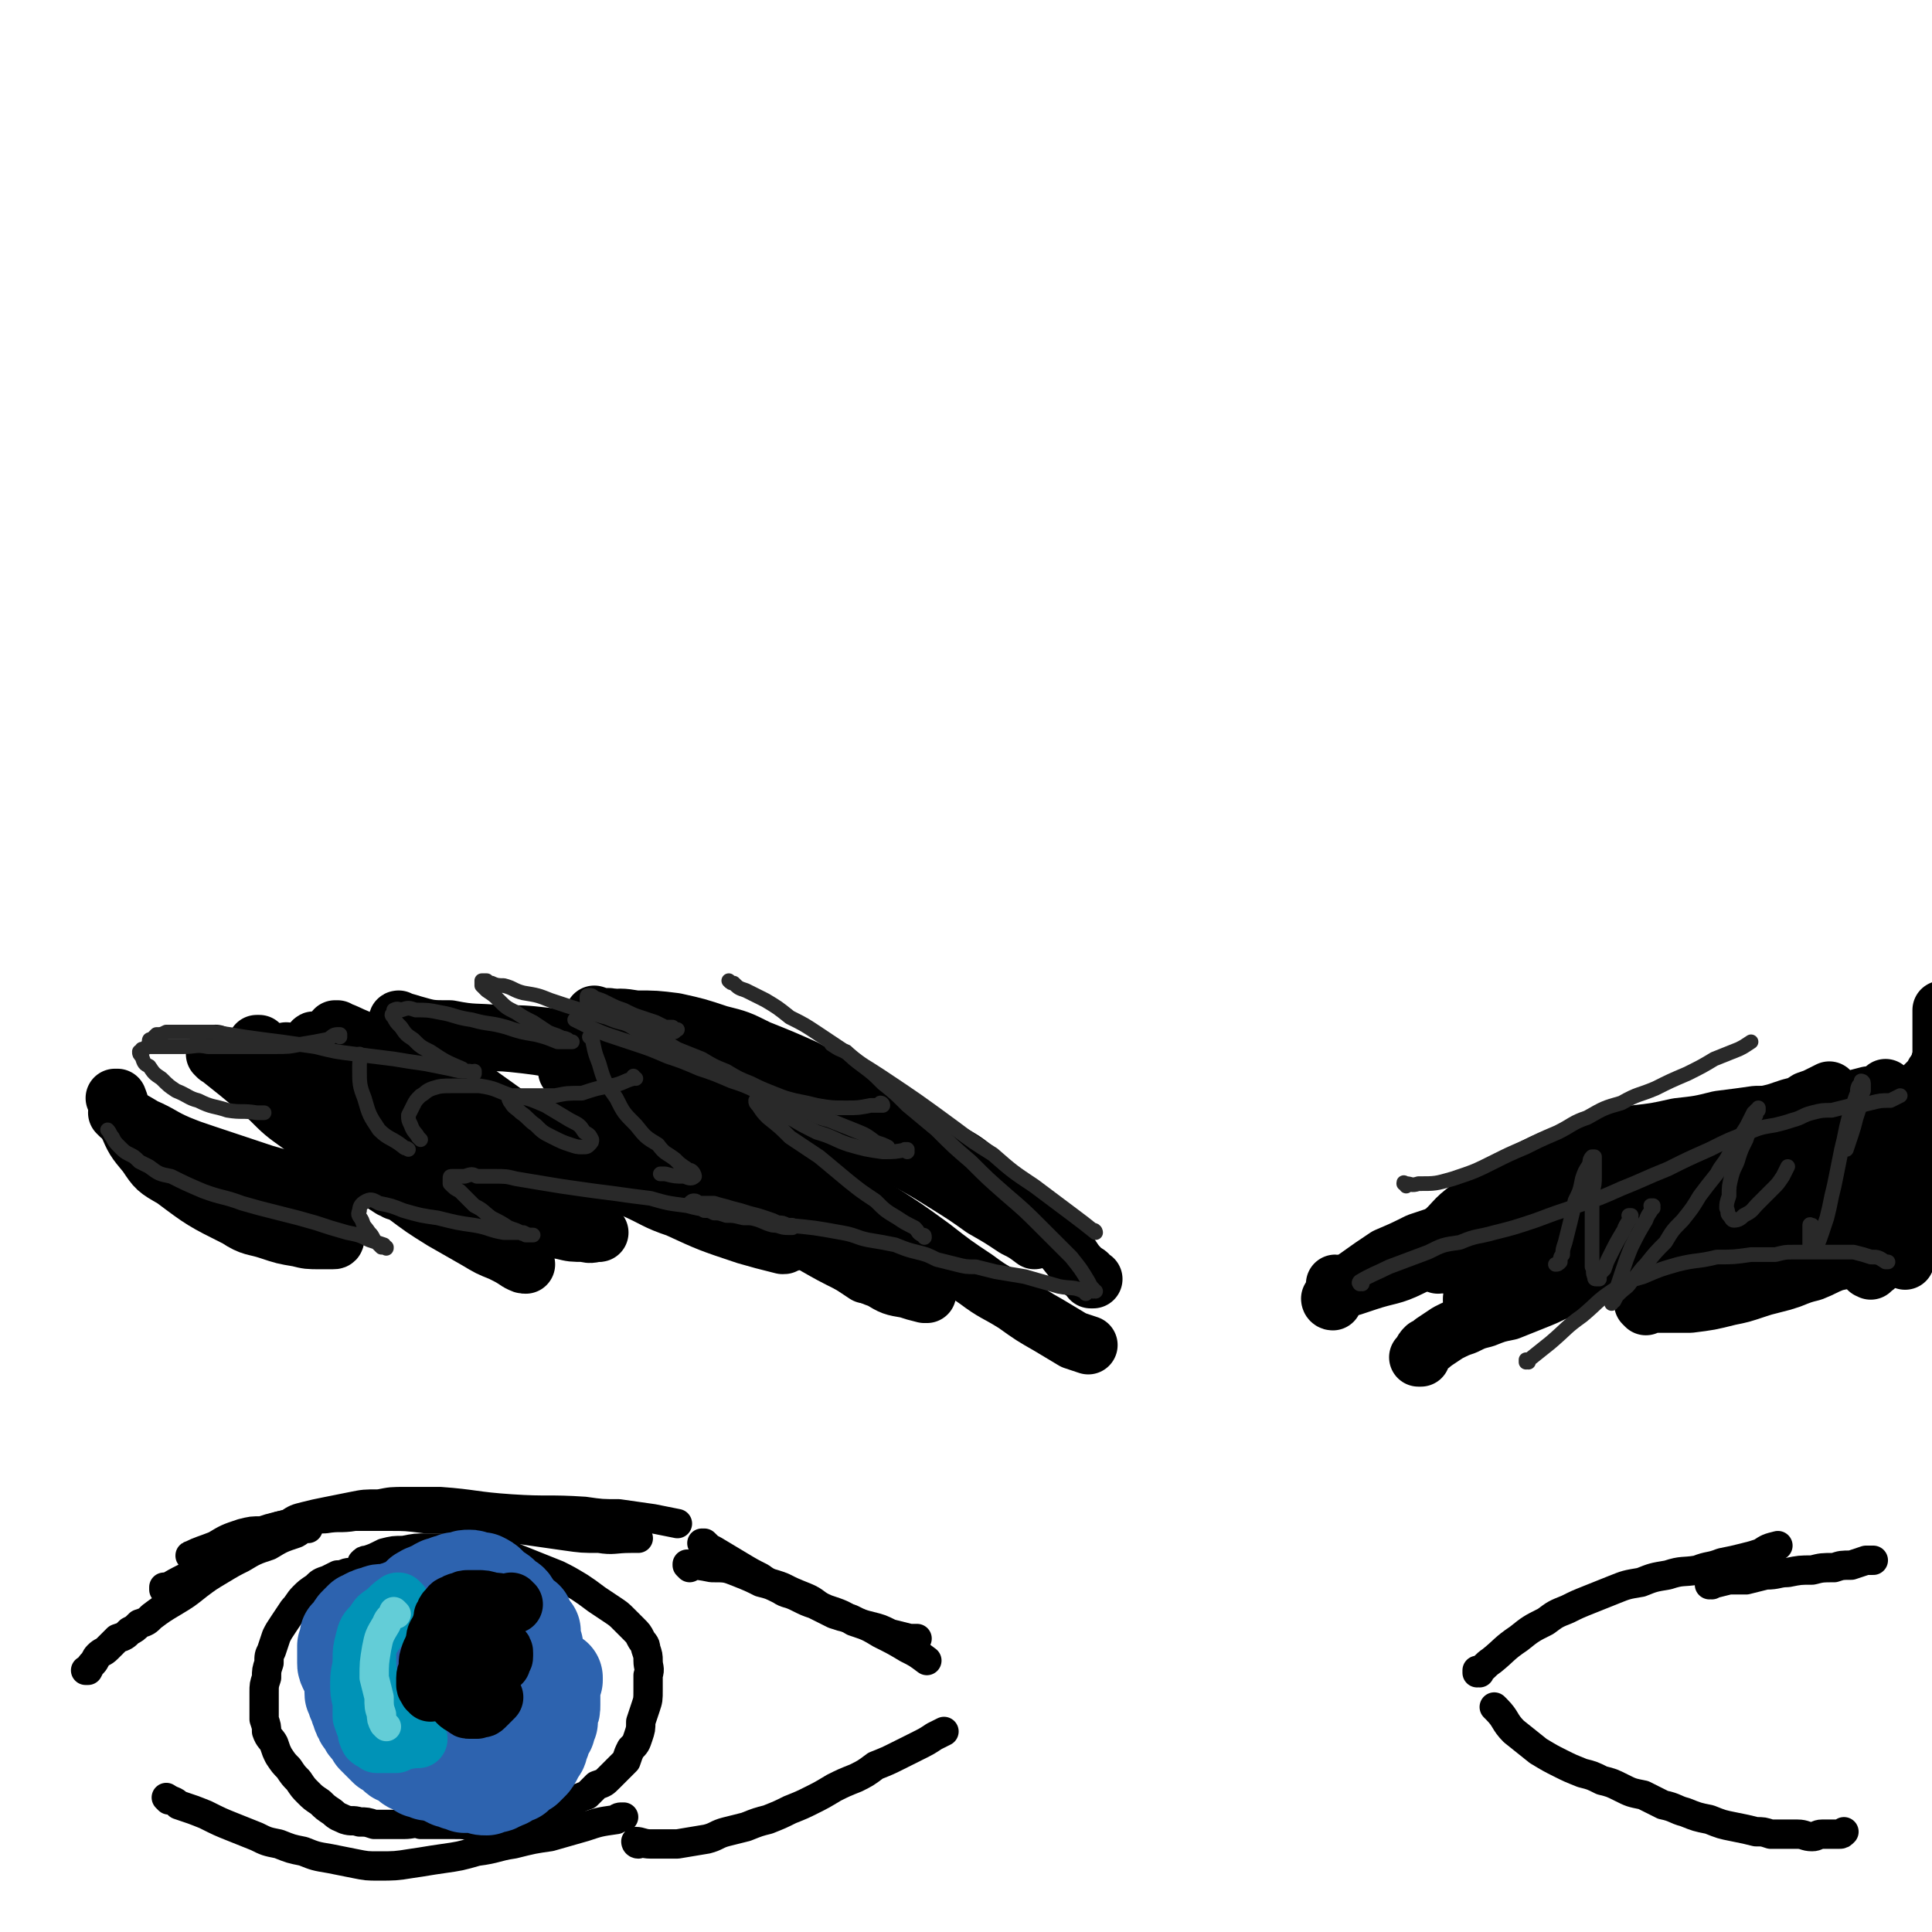 <svg viewBox='0 0 790 790' version='1.1' xmlns='http://www.w3.org/2000/svg' xmlns:xlink='http://www.w3.org/1999/xlink'><g fill='none' stroke='rgb(0,0,0)' stroke-width='24' stroke-linecap='round' stroke-linejoin='round'><path d='M89,432c0,0 -1,-1 -1,-1 0,0 0,0 0,0 0,0 0,0 0,0 1,1 0,0 0,0 0,0 0,0 0,0 0,0 0,0 0,0 5,4 5,4 10,8 6,5 6,5 12,10 6,6 6,6 13,11 6,5 6,4 12,9 6,5 6,5 12,9 6,4 7,4 13,8 1,0 1,0 2,1 '/><path d='M118,431c0,0 -1,0 -1,-1 0,0 0,1 1,1 0,0 0,0 0,0 0,0 -1,0 -1,-1 0,0 0,1 1,1 5,4 5,4 10,8 7,5 7,5 13,10 5,3 5,3 11,6 4,3 4,3 9,5 4,3 4,3 9,5 4,2 4,2 7,4 3,2 3,2 6,3 4,1 4,1 8,2 1,1 1,0 2,1 '/><path d='M122,443c0,0 -1,-1 -1,-1 0,0 0,0 0,0 0,0 0,0 0,0 1,1 0,0 0,0 0,0 0,0 0,0 0,0 0,0 0,0 6,0 6,0 12,0 8,0 8,0 17,1 7,1 7,1 15,2 7,1 7,1 14,3 7,1 7,1 14,3 6,2 6,2 12,4 5,2 5,2 10,3 4,2 4,1 7,3 3,0 3,0 5,1 1,0 1,0 1,0 '/><path d='M138,422c0,0 -1,-1 -1,-1 0,0 0,0 1,0 0,0 0,0 0,0 0,1 -1,0 -1,0 4,1 5,2 10,4 5,2 5,2 11,2 6,1 6,1 12,1 6,-1 6,-1 13,-1 8,-1 8,-1 15,-1 8,0 8,0 17,1 8,1 8,1 16,3 8,2 8,2 16,4 9,3 9,3 16,7 8,3 8,3 15,7 5,2 5,2 10,5 4,2 4,2 8,3 1,1 1,1 1,1 '/><path d='M164,418c0,0 -1,-1 -1,-1 0,0 0,0 0,1 0,0 0,0 0,0 1,0 -1,-1 0,-1 2,1 3,1 6,2 7,2 7,2 15,2 10,2 10,1 20,2 10,0 10,0 19,1 10,1 10,1 19,1 10,1 10,0 19,2 9,0 9,1 18,2 8,2 9,2 16,4 7,2 7,2 14,5 6,2 6,2 12,5 5,2 5,2 10,5 5,3 5,3 10,5 3,2 3,2 6,3 '/><path d='M244,416c0,0 -1,-1 -1,-1 0,0 0,0 0,0 0,0 0,0 0,0 3,1 3,1 6,1 8,2 8,2 15,4 9,3 9,3 19,6 8,4 8,4 16,8 9,4 9,4 17,9 9,5 9,5 18,10 9,5 9,5 18,10 9,5 9,5 18,11 9,5 9,5 17,10 8,5 8,5 15,10 7,4 7,4 13,8 4,2 4,2 8,5 '/><path d='M249,418c0,0 -1,-1 -1,-1 0,0 0,0 1,0 0,0 0,0 0,0 0,1 -1,0 -1,0 5,-1 6,-1 12,0 8,0 8,0 16,1 9,2 9,2 18,5 8,2 8,2 16,6 10,4 10,4 19,8 9,5 9,6 19,11 9,5 10,5 19,10 10,6 10,6 19,12 9,5 9,5 17,12 7,5 7,6 15,12 6,5 6,5 11,11 5,4 5,4 9,9 2,3 2,3 5,6 2,1 2,1 3,3 1,0 1,0 1,0 '/><path d='M233,439c0,0 -1,-1 -1,-1 0,0 0,0 1,0 0,0 0,0 0,0 0,1 -1,0 -1,0 5,0 7,1 13,2 11,3 11,3 23,6 11,4 11,3 23,8 11,5 11,5 22,11 12,6 12,6 23,14 12,7 12,8 23,16 11,7 11,7 22,15 9,7 9,7 18,13 8,6 8,5 16,10 7,5 7,5 14,9 5,3 5,3 10,6 3,1 3,1 6,2 '/><path d='M237,430c0,-1 -1,-1 -1,-1 0,0 0,0 1,0 0,0 0,0 0,0 0,0 -1,0 -1,0 0,0 0,0 1,0 0,0 0,0 0,0 0,0 -1,-1 -1,0 7,4 8,5 15,10 13,8 13,8 25,16 13,7 13,7 26,15 10,6 10,6 21,13 8,6 8,6 17,11 6,5 6,5 13,9 4,3 4,3 7,5 '/><path d='M174,430c0,0 0,-1 -1,-1 0,0 1,0 1,1 0,0 0,0 0,0 4,5 3,5 7,11 6,7 6,7 13,13 7,6 8,6 15,11 8,4 8,4 15,7 7,3 7,3 14,6 7,2 7,2 13,3 '/><path d='M129,427c0,-1 -1,-1 -1,-1 0,-1 1,0 1,0 2,3 2,3 4,6 7,8 6,8 13,15 8,9 8,10 17,17 8,7 9,7 18,12 8,5 8,5 17,9 9,5 9,5 17,8 8,4 8,3 15,6 6,2 6,2 12,4 1,0 1,0 2,1 '/><path d='M106,428c0,0 0,-1 -1,-1 0,0 1,0 1,0 1,3 1,3 2,6 4,7 4,7 9,13 7,9 7,8 15,16 8,7 8,7 16,14 8,6 9,6 17,12 8,6 8,6 16,11 7,4 7,4 14,8 5,3 5,3 10,5 4,2 4,2 7,4 2,1 2,1 3,1 '/><path d='M48,450c0,0 -1,-1 -1,-1 0,0 0,0 1,0 0,0 0,0 0,0 2,5 1,5 4,10 3,7 3,7 8,13 4,6 4,6 11,10 12,9 12,9 26,16 6,4 7,3 13,5 6,2 6,2 12,3 4,1 4,1 9,1 2,0 2,0 5,0 1,0 1,0 1,-1 '/><path d='M49,456c0,0 -1,-1 -1,-1 0,0 0,0 0,0 0,0 0,0 0,0 1,1 0,0 0,0 0,0 0,0 0,0 6,3 6,3 11,6 7,3 7,4 14,7 5,2 5,2 11,4 12,4 12,4 24,8 7,2 7,2 14,4 6,2 6,2 13,4 1,0 1,0 3,0 '/><path d='M133,444c0,0 -1,-1 -1,-1 0,0 1,0 1,0 0,0 0,0 0,0 0,1 -1,-1 -1,0 5,4 6,4 12,9 8,6 8,6 17,12 7,6 7,6 14,11 7,5 7,5 14,9 7,4 7,4 14,8 7,4 7,4 14,7 6,2 6,3 13,4 4,1 4,1 9,1 3,1 3,0 6,0 '/><path d='M165,419c0,0 -1,-1 -1,-1 0,0 0,0 0,1 0,0 0,0 0,0 3,2 3,2 5,5 6,5 6,5 13,11 6,6 6,6 13,12 7,5 7,5 14,10 8,6 7,6 15,11 9,5 9,5 17,9 9,5 9,5 18,9 9,4 9,5 18,8 13,6 13,6 28,11 7,2 7,2 15,4 1,0 1,0 2,-1 1,0 1,0 1,0 '/><path d='M239,444c0,0 -1,-1 -1,-1 0,0 0,0 1,1 0,0 0,0 0,0 0,0 -1,-1 -1,-1 4,4 5,6 10,10 9,8 9,8 18,14 9,6 9,6 18,12 9,5 9,5 17,10 8,5 8,5 16,10 8,5 8,5 16,10 7,4 7,4 15,8 6,3 6,4 12,6 5,3 5,3 11,4 3,1 3,1 7,2 1,0 1,0 1,0 '/><path d='M256,450c0,0 -1,-1 -1,-1 0,0 0,0 0,0 0,0 0,0 0,0 1,1 0,-1 0,0 4,4 4,6 10,11 8,8 8,8 17,15 9,7 9,6 19,13 9,6 9,6 18,11 9,6 9,6 17,11 9,5 9,5 18,11 '/><path d='M545,532c0,0 -1,0 -1,-1 0,0 0,1 1,1 0,0 0,0 0,0 0,0 -1,0 -1,-1 4,-4 5,-4 10,-8 7,-5 7,-5 13,-9 7,-3 7,-3 13,-6 6,-2 6,-2 12,-4 6,-3 5,-3 11,-5 6,-1 6,-1 11,-3 7,-2 7,-2 13,-3 '/><path d='M580,516c0,0 -1,-1 -1,-1 0,0 0,0 1,1 0,0 0,0 0,0 0,0 -1,-1 -1,-1 0,0 0,0 1,1 0,0 0,0 0,0 4,-5 4,-6 9,-11 6,-5 5,-6 12,-11 5,-5 5,-5 11,-8 6,-4 6,-4 12,-7 6,-3 6,-3 13,-6 7,-2 7,-3 15,-5 8,-2 8,-2 16,-4 9,-1 9,-1 18,-3 9,-1 9,-1 17,-3 8,-1 8,-1 15,-2 4,0 4,0 8,-1 3,-1 3,-1 6,-2 4,-1 4,-1 7,-3 3,-1 3,-1 5,-2 2,-1 2,-1 4,-2 '/><path d='M615,524c0,-1 0,-1 -1,-1 0,0 1,0 1,0 0,0 0,0 0,0 0,0 -1,0 -1,0 6,-4 7,-3 14,-7 9,-4 9,-4 18,-8 18,-8 18,-8 36,-15 10,-4 10,-4 20,-7 7,-2 7,-2 14,-4 5,-2 5,-1 10,-2 5,-1 5,-2 10,-2 5,-1 5,-1 10,-2 4,-1 4,0 9,-1 3,0 3,0 6,-1 3,0 3,0 6,-1 0,0 0,0 1,0 '/><path d='M619,528c0,-1 -1,-1 -1,-1 0,0 0,0 0,0 0,0 0,0 0,0 1,0 -1,0 0,0 4,-1 6,0 11,-2 8,-2 8,-2 15,-5 8,-3 8,-3 16,-6 9,-3 9,-3 18,-6 10,-3 10,-3 20,-5 8,-2 8,-2 17,-5 5,-1 5,-1 11,-2 4,-1 4,-1 8,-3 5,-1 5,-1 9,-2 5,-2 5,-2 9,-4 4,-1 4,-1 8,-3 4,-1 4,-1 7,-2 1,-1 1,-1 2,-1 '/><path d='M673,534c0,0 -1,-1 -1,-1 0,0 0,0 1,0 2,0 2,0 5,0 7,0 7,0 13,0 8,-1 8,-1 16,-3 5,-1 5,-1 11,-3 3,-1 3,-1 7,-2 4,-1 4,-1 7,-2 5,-2 5,-2 9,-3 5,-2 4,-2 9,-4 5,-1 5,-1 9,-3 2,0 2,0 3,-1 '/><path d='M694,528c0,-1 -1,-1 -1,-1 0,0 1,0 1,0 0,0 0,0 0,0 2,-1 2,-1 5,-2 4,-2 4,-2 8,-4 4,-2 4,-2 8,-4 5,-3 5,-3 11,-6 5,-3 5,-3 11,-6 5,-3 5,-3 10,-6 4,-2 5,-2 9,-5 1,0 1,0 2,-1 '/><path d='M664,488c-1,0 -1,-1 -1,-1 0,0 0,0 0,1 0,0 0,0 0,0 0,0 0,-1 0,-1 0,0 0,0 0,1 0,0 0,0 0,0 0,0 -1,-1 0,-1 3,0 4,1 8,1 11,0 11,0 21,-1 11,-1 11,-1 21,-3 5,0 5,0 11,-1 5,-1 5,-1 11,-3 6,-1 6,-1 12,-3 6,-1 6,-1 12,-3 4,-1 4,-1 9,-2 '/><path d='M614,503c0,0 0,-1 -1,-1 0,0 1,0 1,1 0,0 0,0 0,0 0,0 0,-1 -1,-1 0,0 1,1 1,1 7,-1 7,-1 14,-3 11,-4 10,-4 21,-9 10,-5 10,-5 21,-10 10,-5 10,-5 21,-9 10,-5 10,-4 20,-8 8,-3 8,-3 15,-5 5,-2 5,-1 10,-3 5,-1 5,-1 10,-3 5,-1 5,-1 11,-3 3,-1 3,-1 7,-2 '/><path d='M737,497c-1,0 -1,-1 -1,-1 0,0 0,1 0,1 0,0 0,0 0,0 0,0 -1,-1 0,-1 1,0 2,0 4,0 3,-1 3,-1 5,-2 3,-1 3,-1 6,-2 3,-2 3,-2 7,-3 4,-2 4,-2 8,-3 1,0 1,0 2,0 '/><path d='M753,503c0,0 0,-1 -1,-1 0,0 1,0 1,1 0,0 0,0 0,0 0,0 -1,-1 -1,-1 2,-2 3,-2 6,-3 '/><path d='M740,469c0,0 0,-1 -1,-1 0,0 1,0 1,0 0,0 0,0 0,0 2,0 2,0 4,0 2,0 2,0 5,0 2,-1 3,-1 5,-2 4,-1 3,-1 7,-2 4,-2 4,-2 8,-4 3,-2 3,-2 5,-3 '/><path d='M660,487c-1,0 -1,-1 -1,-1 -1,0 0,0 0,0 0,0 0,0 0,0 6,0 6,0 12,-1 9,-1 9,-1 18,-3 9,-2 9,-2 18,-5 7,-1 7,-1 13,-3 4,-1 4,-1 8,-3 4,-1 4,-1 8,-3 4,-2 4,-2 8,-4 2,-2 3,-1 5,-3 3,-2 3,-2 5,-4 2,-1 2,-1 3,-2 '/><path d='M588,517c-1,-1 -1,-1 -1,-1 -1,0 0,0 0,0 0,0 0,0 0,0 0,0 -1,0 0,0 1,0 2,1 5,1 7,0 7,-1 13,-1 10,-1 10,-2 19,-3 8,-2 8,-2 17,-3 9,-2 9,-2 18,-4 9,-2 9,-2 19,-4 10,-3 10,-3 19,-6 9,-2 9,-2 18,-6 6,-2 6,-2 12,-5 4,-1 4,-1 7,-3 4,-2 4,-2 8,-4 1,0 1,0 2,-1 '/><path d='M752,484c0,0 -1,-1 -1,-1 0,0 0,0 1,1 0,0 0,0 0,0 0,2 0,2 1,3 0,3 0,3 1,5 1,3 1,2 1,5 1,2 1,2 2,4 0,2 0,2 1,4 1,2 1,2 1,4 1,1 1,1 1,3 1,1 1,1 1,2 1,1 1,1 2,3 0,1 0,1 1,2 1,0 1,1 1,0 2,-1 2,-1 2,-3 2,-5 1,-5 2,-10 0,-4 0,-4 0,-7 0,-5 0,-5 1,-9 0,-4 0,-4 0,-9 0,-4 0,-4 0,-9 0,-4 0,-4 0,-9 1,-4 0,-4 1,-8 0,-4 0,-4 0,-9 0,0 0,0 0,-1 '/><path d='M770,501c0,0 -1,0 -1,-1 4,-14 4,-14 8,-28 1,-4 1,-4 2,-8 1,-3 2,-3 3,-7 2,-4 1,-4 3,-7 1,-3 1,-3 2,-6 2,-2 2,-2 4,-4 0,-1 0,-1 0,-1 '/><path d='M774,509c0,0 -1,-1 -1,-1 3,-11 3,-11 7,-22 1,-4 2,-4 3,-7 1,-2 1,-3 2,-5 1,-3 1,-3 2,-5 1,-2 1,-2 2,-4 1,-3 1,-3 2,-5 1,-2 1,-2 1,-4 0,-1 0,-1 -1,-3 0,-1 0,-1 -1,-2 0,-1 0,-1 0,-2 0,0 0,0 0,-1 0,0 0,0 0,0 0,-1 0,-1 1,-1 0,0 0,0 0,0 0,1 0,1 0,1 0,1 -1,1 -1,2 0,2 0,2 0,4 0,3 0,3 0,6 -1,4 -1,4 -2,8 -1,5 -1,5 -3,9 -1,4 -1,4 -1,8 -1,4 -1,4 -2,9 -1,3 -1,3 -1,7 -1,2 -1,2 -1,4 0,2 0,2 0,4 -1,3 -1,3 -1,5 0,1 0,2 0,1 0,0 0,0 0,-1 0,-3 0,-3 0,-5 1,-4 1,-4 2,-7 1,-5 1,-5 3,-10 2,-5 2,-5 4,-10 2,-6 2,-6 4,-11 0,-1 0,-1 0,-2 '/><path d='M776,508c0,0 -1,0 -1,-1 7,-10 9,-10 16,-21 2,-3 2,-3 3,-7 1,-3 0,-3 0,-6 1,-2 0,-2 0,-5 0,-3 0,-3 0,-6 0,-2 0,-2 0,-5 0,-2 0,-2 0,-4 0,-2 0,-2 0,-5 0,-2 0,-2 0,-4 0,-2 0,-2 0,-4 0,-2 0,-2 0,-4 0,-2 0,-2 0,-3 0,-3 0,-3 0,-5 0,-2 0,-2 0,-5 0,-1 0,-1 0,-3 0,-2 0,-2 0,-3 0,-1 0,-1 0,-2 0,-1 0,-1 0,-2 0,0 0,0 0,0 0,0 0,1 0,1 0,1 0,1 0,2 0,2 0,2 0,5 0,4 0,4 0,7 0,5 0,5 0,10 0,6 0,6 0,11 0,6 1,6 0,11 0,6 0,6 0,11 0,4 -1,4 -1,9 -1,4 -1,4 -2,8 -1,3 -1,3 -2,6 -1,3 -1,3 -2,5 0,1 0,1 0,3 0,1 0,1 0,1 0,1 0,1 1,1 0,0 0,0 1,0 0,-1 0,-1 1,-2 0,-1 1,-1 1,-3 1,-2 1,-2 1,-4 1,-3 1,-3 2,-6 1,-4 0,-4 0,-7 1,-4 0,-4 0,-9 0,-4 0,-4 0,-8 0,-5 0,-5 0,-9 0,-5 1,-5 0,-9 0,-4 0,-4 0,-8 -1,-4 -1,-4 0,-7 0,-3 0,-3 0,-5 0,-1 0,-1 0,-1 '/><path d='M757,481c0,-1 0,-1 -1,-1 0,0 1,0 1,0 0,0 0,0 0,0 0,0 0,0 -1,0 -1,0 -1,0 -3,1 -3,0 -3,0 -6,1 -5,1 -5,1 -11,2 -5,1 -5,1 -11,2 -5,1 -5,1 -10,3 -5,2 -5,2 -11,4 -6,2 -6,2 -12,5 -6,2 -6,3 -11,6 -5,2 -5,2 -10,5 -4,3 -4,3 -8,5 -4,2 -4,2 -7,4 -2,1 -2,1 -5,2 -2,1 -2,0 -3,1 -2,1 -2,1 -3,1 0,0 0,0 0,0 '/><path d='M672,503c-1,-1 -1,-1 -1,-1 -1,-1 0,0 0,0 -5,3 -5,3 -11,5 -7,3 -7,3 -14,6 -10,5 -10,5 -21,9 -7,4 -7,4 -15,7 -2,1 -2,2 -3,3 -1,0 -1,0 -2,1 -1,0 -1,0 -2,0 0,0 -1,-1 -1,-1 0,-1 0,-1 0,-1 '/><path d='M634,480c0,0 -1,-1 -1,-1 0,0 1,0 1,0 -2,3 -3,3 -5,5 -7,5 -7,6 -14,11 -7,5 -7,6 -14,11 -12,6 -12,6 -24,12 -8,4 -9,3 -18,6 -3,1 -3,1 -6,2 -2,0 -2,0 -4,0 -1,0 -1,0 -2,0 0,0 0,-1 -1,-1 0,0 0,0 0,0 '/><path d='M674,509c0,0 -1,-1 -1,-1 0,0 0,0 0,1 0,0 0,0 0,0 -2,1 -2,1 -4,3 -6,3 -6,3 -12,7 -6,3 -6,2 -12,5 -4,2 -4,3 -9,4 -4,2 -4,2 -9,4 -5,2 -5,2 -10,4 -5,1 -5,1 -10,3 -4,1 -4,1 -8,3 -3,1 -3,1 -7,3 -3,2 -3,2 -6,4 -1,1 -1,1 -3,2 -1,1 -1,1 -2,3 0,0 0,0 0,1 0,0 0,0 -1,0 0,0 0,0 0,0 '/></g>
<g fill='none' stroke='rgb(41,41,41)' stroke-width='6' stroke-linecap='round' stroke-linejoin='round'><path d='M448,528c0,0 -1,0 -1,-1 0,0 0,1 0,1 0,0 0,0 0,0 1,0 0,0 0,-1 0,0 0,1 0,1 0,0 0,0 0,0 1,0 0,0 0,-1 -1,-1 -1,-1 -2,-3 -3,-5 -3,-5 -7,-10 -6,-6 -6,-6 -12,-12 -7,-7 -7,-7 -14,-13 -8,-7 -8,-7 -15,-14 -7,-6 -7,-6 -14,-13 -6,-5 -6,-5 -12,-10 -5,-5 -5,-5 -10,-9 -4,-4 -4,-4 -8,-7 -4,-3 -4,-3 -7,-6 -3,-1 -3,-1 -6,-3 '/><path d='M448,504c0,0 0,-1 -1,-1 0,0 1,1 1,1 0,0 0,0 0,0 -5,-4 -5,-4 -9,-7 -8,-6 -8,-6 -16,-12 -9,-6 -9,-6 -17,-13 -8,-5 -8,-5 -16,-11 -15,-11 -15,-11 -30,-21 -6,-4 -7,-4 -13,-9 -6,-4 -6,-4 -12,-8 -6,-4 -6,-4 -12,-7 -5,-4 -5,-4 -10,-7 -4,-2 -4,-2 -8,-4 -3,-1 -3,-1 -5,-3 -1,0 -1,0 -2,-1 '/><path d='M361,452c0,0 0,-1 -1,-1 0,0 1,0 1,1 0,0 0,0 0,0 -2,0 -2,0 -5,0 -5,1 -5,1 -10,1 -6,0 -6,0 -12,-1 -4,-1 -4,-1 -9,-2 -4,-1 -4,-1 -9,-3 -5,-2 -5,-2 -9,-4 -5,-2 -5,-2 -10,-5 -5,-2 -5,-2 -10,-5 -5,-2 -5,-2 -10,-4 -5,-3 -5,-3 -10,-5 -4,-2 -4,-2 -7,-3 -3,-2 -3,-2 -6,-3 -3,-1 -3,-2 -5,-3 -3,-1 -3,-1 -5,-2 -1,-1 -1,-1 -2,-2 -1,0 -1,0 -1,-1 0,-1 0,-1 -1,-1 0,-1 0,-1 0,-1 0,-1 0,-1 1,-1 1,0 1,0 2,1 3,1 3,1 5,2 4,2 4,2 7,3 4,2 4,2 7,3 3,1 3,1 6,2 2,1 2,1 4,2 1,0 1,0 3,0 0,1 0,1 1,1 0,0 1,0 1,0 0,0 -1,0 -1,0 0,1 0,1 -1,1 -1,0 -1,0 -3,0 -3,0 -3,0 -6,-1 -4,-1 -4,-1 -7,-2 -6,-1 -6,-1 -11,-3 -11,-3 -11,-3 -23,-7 -5,-2 -5,-2 -11,-3 -4,-1 -4,-2 -8,-3 -2,0 -3,0 -5,-1 -1,0 -1,0 -2,-1 -1,0 -1,0 -2,0 0,1 0,1 0,2 1,1 1,1 2,2 3,2 3,2 5,4 3,3 3,3 7,5 3,2 3,2 7,4 3,2 3,2 6,4 2,1 3,1 5,2 1,1 1,0 3,1 1,1 1,1 2,1 0,0 -1,0 -1,0 -3,0 -3,0 -5,0 -5,-2 -5,-2 -9,-3 -6,-1 -6,-1 -12,-3 -7,-2 -7,-1 -14,-3 -7,-1 -7,-2 -13,-3 -5,-1 -5,-1 -10,-1 -3,-1 -3,-1 -6,0 -1,0 -1,-1 -3,0 0,0 0,1 0,1 -1,1 -1,1 0,2 1,2 1,2 3,4 2,3 2,3 5,5 3,3 3,3 7,5 6,4 6,4 13,7 1,1 1,1 3,1 1,1 1,0 2,0 0,0 0,1 0,1 -1,0 -2,-1 -3,-1 -3,0 -3,0 -7,-1 -5,-1 -5,-1 -10,-2 -7,-1 -7,-1 -13,-2 -8,-1 -8,-1 -16,-2 -8,-1 -8,-1 -16,-3 -7,-1 -7,-1 -14,-2 -8,-1 -8,-1 -15,-2 -6,-1 -6,-1 -13,-2 -6,0 -6,0 -11,0 -4,0 -4,0 -8,0 -2,1 -2,1 -4,1 -1,1 -1,1 -2,2 -1,0 -1,0 -1,1 '/><path d='M444,529c0,0 0,-1 -1,-1 0,0 1,0 1,0 0,0 0,0 0,0 0,1 0,0 -1,0 0,0 1,0 1,0 0,0 0,0 0,0 0,1 0,0 -1,0 -4,-2 -5,-1 -10,-2 -7,-2 -7,-2 -14,-4 -6,-1 -6,-1 -12,-2 -4,-1 -4,-1 -8,-2 -4,0 -4,0 -8,-1 -4,-1 -4,-1 -8,-2 -4,-2 -4,-2 -8,-3 -4,-1 -4,-1 -9,-3 -5,-1 -5,-1 -11,-2 -5,-1 -5,-2 -11,-3 -11,-2 -11,-2 -22,-3 -5,-1 -5,-1 -10,-2 -4,-1 -4,-1 -8,-1 -4,-1 -4,-1 -7,-1 -3,-1 -3,-1 -5,-1 -2,-1 -2,-1 -4,-1 -2,-1 -1,-1 -3,-2 -1,0 -1,0 -1,0 -1,0 -1,0 -1,-1 -1,0 -1,0 -1,0 0,0 0,0 0,0 1,-1 1,-1 2,-1 1,0 1,1 3,1 2,0 2,0 5,0 3,1 4,1 7,2 4,1 4,1 7,2 4,1 4,1 7,2 3,1 3,1 5,2 2,0 2,0 4,1 1,0 1,0 1,0 0,0 1,0 1,0 0,1 0,1 0,1 -1,0 -1,0 -2,0 -3,0 -3,-1 -6,-1 -4,-1 -4,-2 -9,-3 -6,-1 -6,-1 -12,-2 -7,-2 -7,-1 -14,-3 -8,-1 -8,-1 -15,-3 -8,-1 -8,-1 -15,-2 -8,-1 -8,-1 -15,-2 -7,-1 -7,-1 -13,-2 -6,-1 -6,-1 -12,-2 -4,-1 -4,-1 -9,-1 -3,0 -3,0 -7,0 -2,-1 -2,-1 -5,0 -2,0 -2,0 -4,0 0,0 0,0 -1,0 -1,0 -1,0 -1,1 0,1 0,1 0,2 2,2 2,2 4,3 3,3 3,3 6,6 4,2 3,2 7,5 4,2 4,2 7,4 3,1 3,1 5,2 1,1 1,0 2,1 1,0 1,0 1,0 1,0 1,0 1,0 0,0 1,0 1,0 0,0 -1,0 -1,0 -1,0 -1,0 -3,-1 -4,0 -4,0 -8,0 -6,-1 -6,-2 -12,-3 -7,-1 -7,-1 -15,-3 -7,-1 -7,-1 -14,-3 -5,-2 -5,-2 -10,-3 -2,-1 -3,-2 -5,-1 -2,1 -3,2 -3,4 -1,2 0,2 1,4 1,3 1,2 3,5 1,1 1,1 2,3 1,1 1,1 2,2 1,1 1,1 1,1 1,0 1,0 1,0 1,0 1,1 1,0 0,0 -1,0 -1,-1 -3,-1 -3,-1 -6,-2 -4,-2 -4,-2 -9,-3 -7,-2 -7,-2 -13,-4 -7,-2 -7,-2 -15,-4 -8,-2 -8,-2 -15,-4 -8,-3 -8,-2 -16,-5 -7,-3 -7,-3 -13,-6 -5,-1 -5,-1 -9,-4 -2,-1 -2,-1 -4,-2 -2,-2 -2,-2 -4,-3 -2,-1 -2,-1 -4,-3 -2,-2 -2,-2 -3,-4 -1,-1 -1,-2 -2,-3 '/><path d='M139,424c0,0 -1,-1 -1,-1 0,0 0,0 1,0 0,0 0,0 0,0 0,1 0,0 -1,0 -2,0 -2,1 -4,2 -5,1 -5,1 -11,2 -5,1 -5,1 -11,1 -4,0 -4,0 -8,0 -5,0 -5,0 -9,0 -5,0 -5,0 -10,0 -5,-1 -5,0 -10,0 -3,0 -3,0 -7,0 -2,0 -2,0 -5,0 -1,0 -1,0 -3,0 0,0 0,0 -1,1 -1,0 -1,0 -1,0 0,1 -1,1 -1,1 0,1 0,1 1,2 1,3 1,3 3,4 2,3 2,3 5,5 3,3 3,3 6,5 5,2 5,3 9,4 6,3 6,2 12,4 6,1 6,0 12,1 2,0 2,0 3,0 '/><path d='M371,471c0,0 0,-1 -1,-1 0,0 1,0 1,0 0,0 0,0 0,0 0,1 0,0 -1,0 0,0 1,0 1,0 -5,1 -5,1 -10,1 -7,-1 -7,-1 -14,-3 -6,-2 -6,-3 -13,-5 -6,-3 -6,-3 -11,-6 -4,-2 -4,-2 -8,-4 -2,-1 -2,-1 -4,-2 -1,0 -1,0 -1,-1 -1,0 -1,0 -1,0 0,1 0,1 1,2 2,3 2,3 4,5 5,4 5,4 9,8 6,4 6,4 12,8 6,5 6,5 12,10 5,4 5,4 11,8 4,4 4,4 9,7 3,2 3,2 7,4 2,2 1,2 3,3 1,0 1,0 1,1 0,0 0,0 0,0 '/><path d='M242,425c0,0 0,-1 -1,-1 0,0 1,0 1,0 0,0 0,0 0,0 1,5 1,6 3,11 2,7 2,7 7,14 3,6 3,6 8,11 4,5 4,5 9,8 3,4 3,3 7,6 2,2 2,2 5,4 1,1 1,0 2,1 1,1 1,2 1,2 -1,1 -2,1 -4,0 -4,0 -4,0 -8,-1 -1,0 -1,0 -2,0 '/><path d='M148,432c0,0 -1,-1 -1,-1 0,0 0,0 1,1 0,0 0,0 0,0 -1,2 -1,2 -1,5 0,6 0,7 2,12 2,7 2,7 6,13 4,4 5,3 10,7 1,1 1,0 2,1 '/><path d='M557,525c0,0 -1,0 -1,-1 0,0 0,1 0,1 0,0 0,0 0,0 1,0 0,0 0,-1 0,0 0,1 0,1 0,0 0,0 0,0 1,0 0,0 0,-1 0,0 0,1 0,1 0,0 0,0 0,0 1,0 -1,0 0,-1 5,-3 6,-3 12,-6 8,-3 8,-3 16,-6 6,-3 6,-3 13,-4 7,-3 7,-2 14,-4 8,-2 8,-2 17,-5 8,-3 8,-3 17,-6 9,-3 9,-3 18,-7 10,-4 9,-4 19,-8 8,-4 8,-4 17,-8 8,-4 8,-4 16,-7 5,-2 5,-2 11,-3 4,-1 4,-1 7,-2 4,-1 4,-2 8,-3 4,-1 4,-1 8,-1 4,-1 4,-1 8,-2 4,0 4,0 8,-1 4,-1 4,-1 8,-1 2,-1 2,-1 4,-2 '/><path d='M625,557c0,0 -1,-1 -1,-1 0,0 0,0 0,1 0,0 0,0 0,0 1,0 0,-1 0,-1 0,0 0,0 0,1 0,0 0,0 0,0 5,-4 5,-4 10,-8 7,-6 6,-6 13,-11 6,-5 6,-6 12,-10 6,-4 6,-4 13,-6 7,-3 7,-3 14,-5 8,-2 8,-1 16,-3 7,0 7,0 14,-1 5,0 5,0 10,0 4,-1 4,-1 7,-1 5,0 5,0 9,0 4,0 4,0 8,0 4,0 4,0 8,0 4,1 4,1 7,2 3,0 3,0 6,2 0,0 0,0 1,0 '/><path d='M575,485c0,-1 -1,-1 -1,-1 0,-1 0,0 1,0 0,0 0,0 0,0 0,0 -1,0 -1,0 0,-1 0,0 1,0 0,0 0,0 0,0 0,0 -1,0 -1,0 0,-1 0,0 1,0 2,0 2,1 5,0 7,0 7,0 14,-2 9,-3 9,-3 17,-7 6,-3 6,-3 13,-6 6,-3 6,-3 13,-6 6,-3 6,-4 12,-6 7,-4 7,-4 14,-6 7,-4 7,-3 14,-6 6,-3 6,-3 13,-6 6,-3 6,-3 11,-6 5,-2 5,-2 10,-4 2,-1 2,-1 5,-3 '/><path d='M676,494c0,0 -1,-1 -1,-1 0,0 1,0 1,0 -1,3 -2,3 -3,6 -3,5 -3,5 -6,11 -2,5 -2,5 -4,11 -1,3 -1,3 -2,6 -1,2 -1,2 -2,3 0,1 0,1 0,2 0,0 0,1 0,1 0,0 0,-1 1,-1 1,-2 1,-2 2,-3 3,-3 3,-2 5,-5 3,-3 3,-4 6,-7 4,-5 4,-5 8,-9 3,-5 3,-5 7,-9 4,-5 4,-5 7,-10 3,-4 3,-4 7,-9 2,-4 3,-4 5,-8 3,-4 3,-4 5,-8 2,-3 2,-3 3,-5 1,-2 1,-2 2,-4 1,0 1,0 1,-1 1,0 1,-1 1,-1 0,0 0,1 0,1 -1,1 -1,1 -1,2 -1,2 -1,2 -2,4 -1,3 -1,3 -2,6 -2,4 -2,4 -3,7 -1,4 -2,4 -3,8 -1,4 -1,4 -1,8 -1,3 -1,3 -1,5 1,2 0,2 1,3 1,1 1,2 2,2 2,0 3,-1 4,-2 4,-2 3,-2 6,-5 3,-3 3,-3 6,-6 2,-2 2,-2 4,-5 1,-2 1,-2 2,-4 '/><path d='M741,502c0,0 0,-1 -1,-1 0,0 1,0 1,0 0,0 0,0 0,0 0,1 -1,-1 -1,0 0,1 0,2 0,4 0,2 0,2 0,4 0,1 0,1 0,2 1,0 1,0 1,0 1,-1 1,-1 2,-2 1,-2 1,-2 2,-5 1,-3 1,-3 2,-6 1,-4 1,-4 2,-9 1,-4 1,-4 2,-9 1,-5 1,-5 2,-10 1,-4 1,-4 2,-9 1,-4 1,-4 2,-8 1,-2 1,-2 2,-5 1,-2 0,-2 1,-4 1,-1 1,-2 1,-2 0,0 1,0 1,1 0,1 0,1 0,3 -1,2 -1,2 -1,5 -1,3 -1,3 -2,6 -1,4 -1,4 -2,7 -1,3 -1,3 -2,6 '/><path d='M667,498c0,0 -1,-1 -1,-1 0,0 1,0 1,0 -1,3 -2,3 -3,6 -3,5 -3,5 -6,11 -1,2 -1,2 -2,5 -1,1 -1,1 -2,2 0,1 0,1 0,2 -1,0 -1,0 -1,0 -1,0 -1,0 -1,-1 -1,-2 0,-2 -1,-4 0,-3 0,-3 0,-6 0,-3 0,-3 0,-7 0,-4 0,-4 0,-8 0,-5 0,-5 0,-9 1,-4 1,-4 1,-7 0,-2 0,-2 0,-5 0,-1 0,-1 0,-1 0,-1 0,-1 0,-2 0,0 -1,0 -1,0 -1,1 -1,2 -1,3 -2,3 -2,3 -3,6 -1,5 -1,5 -3,9 -1,5 -1,5 -2,9 -1,4 -1,4 -2,8 -1,3 -1,3 -1,5 -1,1 -1,1 -1,3 -1,1 -1,1 -2,1 '/><path d='M363,470c0,-1 -1,-1 -1,-1 0,0 1,0 1,0 -2,-1 -2,-1 -5,-2 -4,-3 -4,-3 -9,-5 -5,-2 -5,-2 -10,-4 -4,-1 -4,-1 -8,-3 -5,-2 -5,-2 -9,-4 -6,-2 -6,-2 -11,-4 -6,-3 -6,-3 -12,-5 -7,-3 -7,-3 -13,-5 -7,-3 -7,-3 -13,-5 -7,-3 -7,-3 -13,-5 -6,-2 -6,-2 -12,-4 -5,-2 -5,-2 -9,-4 -2,-1 -2,-1 -4,-2 '/><path d='M260,441c0,0 -1,0 -1,-1 0,0 0,1 0,1 0,0 0,0 0,0 -4,1 -4,2 -9,3 -6,1 -6,1 -12,3 -6,0 -6,0 -11,1 -4,0 -4,0 -8,0 -3,0 -3,0 -6,0 -1,0 -1,0 -3,0 -1,0 -1,0 -2,1 0,0 0,1 1,2 1,2 2,2 4,4 3,2 3,3 6,5 3,3 3,3 7,5 4,2 4,2 7,3 3,1 3,1 5,1 2,0 2,0 3,-1 1,-1 1,-1 1,-2 -1,-2 -1,-2 -3,-3 -2,-3 -2,-3 -6,-5 -5,-3 -5,-3 -10,-6 -7,-3 -7,-3 -14,-4 -6,-2 -6,-3 -13,-4 -6,0 -6,0 -11,0 -4,0 -5,0 -8,1 -3,1 -3,2 -5,3 -2,2 -2,2 -3,4 -1,2 -1,2 -2,4 0,2 0,2 1,4 1,3 2,3 3,5 1,1 1,1 1,1 '/></g>
<g fill='none' stroke='rgb(0,0,0)' stroke-width='12' stroke-linecap='round' stroke-linejoin='round'><path d='M68,650c0,0 -1,-1 -1,-1 0,0 0,0 0,1 0,0 0,0 0,0 1,0 0,-1 0,-1 0,0 0,0 0,1 0,0 0,0 0,0 5,-3 5,-3 9,-5 4,-3 4,-3 8,-5 3,-2 3,-2 6,-3 3,-2 3,-2 5,-3 2,-1 2,-2 5,-3 2,-1 2,-1 5,-3 3,-1 3,-1 6,-3 3,-1 3,-1 7,-2 3,-2 3,-2 7,-3 4,-1 4,-1 9,-2 5,-1 5,-1 10,-2 5,-1 5,-1 11,-1 5,-1 5,-1 11,-1 7,0 7,0 14,0 14,1 14,2 29,3 15,1 15,0 30,1 7,1 7,1 14,1 7,1 7,1 14,2 5,1 5,1 10,2 '/><path d='M282,641c-1,-1 -1,-1 -1,-1 0,-1 0,0 0,0 0,0 0,0 0,0 5,0 5,0 10,1 6,0 6,0 11,2 5,2 5,2 9,4 4,1 4,1 8,3 3,2 3,1 7,3 4,2 4,2 7,3 4,2 4,2 8,4 3,1 3,1 7,2 4,2 4,2 8,3 4,1 4,1 8,3 4,1 4,1 8,2 1,0 1,0 3,0 '/><path d='M69,736c0,0 -1,-1 -1,-1 0,0 0,0 0,0 0,0 0,0 0,0 1,1 0,0 0,0 0,0 0,0 0,0 3,2 3,1 5,3 6,2 6,2 11,4 6,3 6,3 11,5 5,2 5,2 10,4 4,2 4,2 9,3 5,2 5,2 10,3 5,2 5,2 11,3 5,1 5,1 10,2 5,1 5,1 10,1 6,0 7,0 13,-1 7,-1 6,-1 13,-2 7,-1 7,-1 14,-3 8,-1 8,-2 15,-3 8,-2 8,-2 15,-3 7,-2 7,-2 14,-4 6,-2 6,-2 13,-3 1,-1 1,-1 3,-1 '/><path d='M261,754c0,0 -1,0 -1,-1 0,0 0,1 1,1 0,0 0,0 0,0 0,0 -1,-1 -1,-1 2,0 3,1 6,1 5,0 6,0 11,0 6,-1 6,-1 12,-2 4,-1 4,-2 8,-3 4,-1 4,-1 8,-2 5,-2 5,-2 9,-3 5,-2 5,-2 9,-4 5,-2 5,-2 9,-4 4,-2 4,-2 9,-5 4,-2 4,-2 9,-4 4,-2 4,-2 8,-5 5,-2 5,-2 9,-4 4,-2 4,-2 8,-4 4,-2 4,-2 7,-4 2,-1 2,-1 4,-2 '/><path d='M126,625c0,0 0,-1 -1,-1 -2,1 -2,2 -4,3 -6,2 -6,2 -11,5 -6,2 -6,2 -11,5 -4,2 -4,2 -9,5 -5,3 -5,3 -9,6 -5,4 -5,4 -10,7 -5,3 -5,3 -9,6 -2,2 -2,2 -5,3 -2,2 -2,2 -4,3 -2,2 -2,2 -5,3 -2,2 -2,2 -4,4 -2,2 -2,1 -4,3 -1,1 -1,2 -2,3 -1,1 -1,1 -2,3 -1,0 -1,0 -1,0 '/><path d='M79,637c0,0 -2,-1 -1,-1 4,-2 5,-2 10,-4 5,-3 5,-3 11,-5 4,-1 4,-1 8,-1 3,-1 3,-1 7,-2 5,-1 5,-1 9,-2 5,0 5,-1 10,-1 6,-1 6,0 12,-1 7,0 7,0 14,0 7,0 7,0 15,1 7,0 7,0 15,1 7,0 7,1 14,2 14,2 14,2 28,4 7,1 7,1 14,1 6,1 6,0 13,0 1,0 1,0 3,0 '/><path d='M288,632c0,0 -1,-1 -1,-1 0,0 0,0 1,0 0,0 0,0 0,0 2,2 2,2 4,3 5,3 5,3 10,6 5,3 5,3 9,5 4,3 4,2 9,4 4,2 4,2 9,4 5,2 4,3 9,5 6,2 6,2 11,5 6,2 6,2 11,5 6,3 6,3 11,6 4,2 4,2 8,5 '/><path d='M605,684c0,0 -1,0 -1,-1 0,0 0,1 0,1 0,0 0,0 0,0 1,0 0,0 0,-1 0,0 0,1 0,1 0,0 0,0 0,0 3,-2 3,-3 6,-5 5,-4 5,-5 11,-9 5,-4 5,-4 11,-7 4,-3 4,-3 9,-5 4,-2 4,-2 9,-4 5,-2 5,-2 10,-4 5,-2 5,-2 11,-3 5,-2 5,-2 11,-3 6,-2 6,-1 12,-2 5,-2 5,-1 10,-3 5,-1 5,-1 9,-2 4,-1 4,-1 7,-2 3,-2 3,-2 7,-3 '/><path d='M612,699c0,0 0,0 -1,-1 0,0 1,1 1,1 0,0 0,0 0,0 0,0 0,0 -1,-1 0,0 1,1 1,1 4,4 3,5 7,9 5,4 5,4 10,8 5,3 5,3 9,5 4,2 4,2 9,4 4,1 4,1 8,3 4,1 4,1 8,3 4,2 4,2 9,3 4,2 4,2 8,4 5,1 5,2 9,3 5,2 5,2 10,3 5,2 5,2 10,3 5,1 5,1 9,2 3,0 3,0 6,1 3,0 3,0 5,0 3,0 3,0 6,0 3,0 3,1 6,1 2,0 2,-1 4,-1 2,0 2,0 4,0 1,0 1,0 3,0 1,0 1,0 2,-1 '/><path d='M700,648c-1,0 -1,0 -1,-1 0,0 0,1 0,1 0,0 0,0 0,0 0,0 0,0 0,-1 0,0 0,1 0,1 0,0 0,0 0,0 4,-1 4,-1 8,-2 4,0 4,0 7,0 4,-1 4,-1 8,-2 5,0 5,-1 9,-1 5,-1 5,-1 10,-1 4,-1 4,-1 9,-1 3,-1 3,-1 7,-1 3,-1 3,-1 6,-2 1,0 1,0 3,0 '/><path d='M175,641c0,0 0,0 -1,-1 0,0 1,1 1,1 0,0 0,0 0,0 -2,0 -2,0 -5,0 -4,1 -4,1 -8,1 -3,0 -3,0 -7,0 -2,1 -2,1 -4,1 -1,0 -1,0 -3,0 -3,0 -3,0 -5,0 -2,0 -2,1 -5,1 -2,1 -2,1 -4,2 -3,1 -3,1 -5,3 -3,2 -3,2 -5,4 -2,2 -2,3 -4,5 -2,3 -2,3 -4,6 -2,3 -2,3 -3,5 -1,3 -1,3 -2,6 -1,2 -1,2 -1,5 -1,3 -1,3 -1,6 -1,3 -1,3 -1,6 0,3 0,3 0,6 0,2 0,2 0,5 1,3 1,3 1,5 1,3 2,3 3,5 1,3 1,3 2,5 2,3 2,3 4,5 2,3 2,3 4,5 2,3 2,3 4,5 2,2 2,2 5,4 2,2 2,2 5,4 2,2 3,2 5,3 3,1 3,0 6,1 3,0 3,0 6,1 3,0 3,0 6,0 3,0 3,0 6,0 4,0 4,-1 7,0 4,0 4,0 7,0 4,0 4,0 7,0 4,0 4,0 7,1 4,0 4,0 7,0 3,0 3,0 6,-1 3,0 3,0 6,0 3,-1 3,-1 5,-2 3,-1 3,-1 6,-2 3,-1 3,-1 5,-2 3,-2 3,-2 6,-3 3,-2 3,-2 6,-3 2,-2 2,-2 4,-4 3,-1 3,-1 5,-3 2,-2 2,-2 4,-4 1,-1 1,-1 3,-3 1,-3 1,-3 2,-5 2,-2 2,-2 3,-5 1,-3 1,-3 1,-6 1,-3 1,-3 2,-6 1,-3 1,-3 1,-7 0,-3 0,-3 0,-6 1,-3 0,-3 0,-6 0,-2 0,-2 -1,-5 0,-2 -1,-2 -2,-4 -1,-2 -1,-2 -3,-4 -2,-2 -2,-2 -4,-4 -2,-2 -2,-2 -5,-4 -3,-2 -3,-2 -6,-4 -4,-3 -4,-3 -7,-5 -5,-3 -5,-3 -9,-5 -5,-2 -5,-2 -10,-4 -5,-2 -5,-2 -10,-4 -6,-2 -6,-2 -12,-2 -5,-1 -5,-1 -11,-1 -5,0 -5,0 -10,0 -5,0 -5,0 -10,1 -4,0 -4,0 -8,1 -4,2 -4,2 -7,3 -1,0 -1,0 -2,1 '/></g>
<g fill='none' stroke='rgb(45,99,175)' stroke-width='39' stroke-linecap='round' stroke-linejoin='round'><path d='M182,678c0,0 -1,-1 -1,-1 0,0 0,0 1,0 0,0 0,0 0,0 0,1 -1,0 -1,0 0,0 0,0 1,0 0,0 0,0 0,0 0,1 -1,0 -1,0 0,0 0,0 1,0 0,0 0,0 0,0 0,1 -1,0 -1,0 0,0 1,0 1,0 -2,0 -2,0 -5,-1 -3,-1 -3,-1 -6,-2 -2,-1 -2,-1 -4,-1 -2,-1 -2,-1 -4,0 -2,0 -2,0 -4,1 -1,2 -1,2 -2,4 -1,2 -1,2 -1,4 -1,3 -1,3 -1,6 -1,3 -1,3 0,6 0,3 0,3 1,6 0,2 0,2 1,4 1,1 1,2 2,3 1,1 1,1 2,2 1,1 1,1 2,2 2,0 2,0 3,0 1,1 1,1 2,1 1,0 1,0 2,0 1,0 1,0 2,-1 2,0 2,0 3,0 1,-1 1,-1 2,-1 1,-1 1,-1 2,-2 1,-1 1,-1 2,-2 0,0 0,0 1,-1 0,-1 0,-1 0,-2 1,0 1,0 1,-1 1,-1 1,-1 1,-2 0,0 0,0 1,-1 0,0 0,0 0,-1 0,0 0,0 0,-1 0,0 0,0 0,-1 0,-1 0,-1 0,-2 0,-1 0,-1 0,-2 -1,-1 -1,-1 -1,-2 0,-1 0,-1 -1,-2 0,-1 0,-1 -1,-2 0,-1 0,-1 -1,-2 0,-1 0,-1 -1,-2 -1,-1 -1,-1 -1,-2 -1,0 -1,0 -2,-1 -1,-1 -1,-1 -2,-1 -1,0 -1,0 -3,-1 -1,0 -1,0 -3,0 -1,-1 -1,-1 -2,-1 -1,0 -1,0 -2,0 0,0 0,0 -1,0 0,0 0,0 -1,0 0,0 0,0 -1,0 -1,1 -1,1 -1,2 -1,1 -1,1 -2,3 0,2 0,2 0,4 0,2 0,2 1,3 0,3 0,2 1,4 1,2 1,2 2,4 1,1 1,1 2,3 1,1 1,2 2,3 1,1 1,1 3,2 1,0 1,0 3,1 0,0 0,0 0,0 '/><path d='M190,666c0,-1 0,-1 -1,-1 0,0 1,0 1,0 0,0 0,0 0,0 -2,0 -2,-1 -5,-1 -4,-1 -4,-1 -8,-2 -3,0 -3,-1 -6,-1 -2,0 -2,0 -4,-1 -2,0 -2,0 -4,0 -1,0 -1,0 -3,-1 -2,0 -2,0 -3,0 -2,0 -2,0 -3,1 -2,0 -2,0 -4,1 -1,1 -1,1 -2,1 -1,1 -1,1 -2,2 -1,1 -1,1 -2,3 -1,1 -1,1 -2,2 0,2 0,2 -1,4 0,1 0,1 0,3 0,2 0,2 0,4 0,1 0,1 1,3 1,2 1,1 2,3 0,2 0,2 1,3 1,2 1,2 2,3 1,2 1,2 2,3 1,2 1,2 3,3 1,1 1,1 3,3 2,1 2,1 4,2 2,1 2,1 4,2 1,1 1,2 3,3 2,0 2,0 4,1 2,1 2,1 3,1 2,1 2,1 4,1 2,-1 2,-1 3,-1 2,-1 2,-1 3,-1 1,-1 1,-1 3,-2 1,0 1,0 2,-1 1,0 1,0 2,-1 1,0 1,0 2,-1 1,0 1,0 2,-1 1,-1 1,-1 2,-1 1,-1 1,-1 1,-2 1,-1 1,-1 2,-2 1,-1 1,-1 2,-2 1,-1 1,-1 1,-2 1,-1 1,-1 1,-3 1,-1 1,-1 1,-2 0,-1 0,-1 1,-2 0,-1 0,-1 0,-3 0,-1 0,-1 0,-3 0,-1 0,-2 -1,-3 0,-2 0,-2 -1,-3 0,-1 0,-1 -1,-3 0,-1 0,-1 -1,-2 0,-1 0,-1 -1,-3 -1,-1 -1,-1 -2,-2 -1,-1 -1,-1 -2,-1 -1,-1 -1,-2 -2,-2 -2,-1 -2,-1 -3,-2 -1,-1 -1,-1 -3,-2 -1,0 -1,0 -3,-1 -2,0 -2,0 -4,0 -2,-1 -2,-1 -4,-1 -2,0 -2,0 -4,0 -2,0 -2,0 -4,0 -2,1 -2,0 -4,1 -1,0 -1,0 -2,1 -2,0 -2,0 -3,1 -1,1 -1,1 -2,2 -2,2 -2,2 -3,3 -1,1 -1,1 -1,2 -1,1 -1,1 -2,2 0,1 0,1 -1,2 -1,1 -1,1 -1,2 -1,2 -1,2 -1,3 0,1 0,1 0,3 0,2 1,2 1,3 0,2 1,2 1,4 1,2 1,2 2,3 0,2 0,2 1,4 1,1 1,1 2,3 1,1 1,1 2,3 0,1 0,1 1,3 1,1 1,1 3,2 1,1 1,1 2,2 1,1 1,1 2,3 1,1 1,0 3,1 1,1 1,1 3,2 1,1 1,1 2,2 2,1 2,1 3,1 1,1 1,1 3,1 1,1 1,1 3,1 1,1 1,1 3,1 1,0 1,0 3,0 2,0 2,0 3,0 1,0 1,0 3,0 1,0 1,0 3,0 1,0 1,0 3,-1 1,0 1,0 2,-1 2,-1 2,-1 3,-2 1,-1 1,-1 2,-2 1,0 1,-1 2,-2 1,0 1,0 2,-1 1,-1 1,-1 2,-3 1,-1 1,-1 1,-2 1,-1 1,-1 1,-2 1,-1 1,-1 1,-2 1,-1 1,-1 1,-3 1,-1 1,-1 1,-3 1,-1 0,-1 1,-3 0,-2 0,-2 -1,-3 0,-2 0,-2 0,-4 0,-2 0,-2 0,-4 0,-2 0,-2 0,-3 0,-2 0,-2 0,-3 -1,-1 -1,-1 -1,-2 0,-2 0,-2 0,-4 -1,-1 -1,-1 -2,-2 0,-2 -1,-2 -1,-3 -2,-1 -2,-1 -3,-2 -1,-2 -1,-2 -2,-3 -1,-2 -1,-2 -3,-3 -1,-1 -1,-1 -2,-2 -1,-1 -2,-1 -3,-2 -1,-1 -1,-1 -2,-2 -1,-1 -1,-1 -3,-2 -1,0 -1,0 -3,0 -1,-1 -1,-1 -2,-1 -2,0 -2,0 -3,1 -2,0 -2,0 -3,0 -2,1 -2,1 -3,1 -2,1 -2,1 -3,1 -2,1 -2,1 -3,2 -1,0 -1,0 -3,1 -1,0 -1,1 -2,1 -1,1 -1,1 -2,2 -1,1 -1,1 -2,2 -2,2 -1,2 -2,3 -1,2 -1,2 -2,3 -2,2 -1,2 -3,4 0,1 -1,1 -1,3 -1,1 -1,1 -1,2 -1,1 -1,1 -1,2 -1,0 -1,0 -1,1 0,1 0,1 -1,2 0,2 0,2 0,3 -1,2 -1,2 -1,4 0,2 0,2 0,4 0,2 0,2 0,4 0,2 0,2 0,4 1,2 1,2 1,3 0,2 0,2 1,3 0,2 0,2 1,3 1,2 1,2 2,3 0,2 0,2 1,3 1,2 2,2 3,3 1,2 1,2 2,3 2,2 2,2 3,3 2,1 2,1 3,2 2,1 1,1 3,2 1,1 1,1 3,2 1,1 1,1 3,1 1,1 1,1 3,2 1,0 1,0 3,1 1,0 1,0 3,1 1,0 1,0 3,0 2,0 2,0 3,0 1,1 1,1 3,1 1,-1 1,-1 2,-1 2,0 2,0 3,-1 2,0 1,-1 3,-1 1,-1 1,-1 3,-2 0,0 0,0 1,0 1,-1 1,-1 2,-2 1,-1 1,-1 2,-1 1,-1 1,-1 2,-2 1,-1 1,-1 2,-3 0,-1 0,-1 1,-2 1,-1 1,-1 1,-3 1,-1 1,-1 1,-3 1,-3 1,-3 1,-7 1,-2 0,-2 0,-4 0,-2 0,-2 0,-3 -1,-2 -1,-2 -1,-4 -1,-2 -1,-2 -2,-4 -1,-1 -1,-1 -2,-3 -2,-2 -2,-2 -3,-4 -2,-2 -2,-2 -4,-4 -2,-2 -2,-2 -3,-3 -2,-2 -2,-2 -3,-3 -1,-1 -1,-1 -2,-2 -1,-1 -1,-1 -3,-2 -1,-1 -1,-2 -2,-2 -1,-1 -1,-1 -2,-1 -1,-1 -1,-1 -3,-1 -1,-1 -1,-1 -2,-1 -2,-1 -2,-1 -3,-1 -2,0 -2,0 -3,-1 -2,0 -2,0 -4,0 -2,0 -2,0 -4,0 -2,0 -2,0 -5,1 -1,0 -1,0 -3,0 -2,0 -2,0 -3,1 -1,0 -1,0 -2,1 -1,0 -1,0 -2,1 -1,0 -1,0 -2,1 -1,0 -1,1 -2,1 -1,1 -1,1 -2,2 0,0 0,0 -1,1 -1,1 -1,1 -2,2 -1,1 -1,1 -2,2 -1,1 -1,1 -2,2 0,0 0,0 -1,1 0,1 0,1 -1,2 -1,0 -1,0 -1,1 0,1 0,1 -1,1 0,1 0,1 0,2 -1,1 -1,1 -1,1 0,1 0,1 0,2 0,1 0,1 0,2 0,1 0,1 0,3 0,1 0,1 0,2 0,1 0,1 1,2 0,2 0,1 1,3 0,1 0,1 1,3 0,1 0,1 1,2 0,1 0,1 1,2 1,2 1,2 2,3 1,1 1,1 2,3 2,2 2,2 5,5 2,1 2,1 4,3 1,1 1,0 2,1 2,1 2,1 3,2 1,1 1,1 3,1 1,1 1,1 2,2 2,0 2,0 3,1 2,0 2,0 3,0 2,1 2,1 3,1 2,1 2,1 3,1 1,1 1,0 2,1 2,0 2,0 3,0 1,0 1,0 2,0 2,0 2,0 3,0 2,-1 2,-1 4,-1 1,-1 1,0 2,-1 1,0 1,0 3,-1 1,0 1,0 2,0 1,-1 1,-1 3,-2 1,-1 1,-1 2,-2 1,-1 1,-1 2,-2 2,-1 2,-1 3,-3 1,-1 1,-1 3,-2 1,-1 1,-1 2,-2 1,-2 1,-2 2,-3 1,-1 1,-1 2,-2 0,-2 0,-2 1,-3 0,-2 0,-2 0,-3 1,-2 1,-2 1,-4 0,-2 0,-2 0,-3 0,-2 0,-2 0,-4 0,-1 0,-1 1,-3 0,-1 0,-1 0,-1 '/></g>
<g fill='none' stroke='rgb(0,147,183)' stroke-width='24' stroke-linecap='round' stroke-linejoin='round'><path d='M164,656c-1,0 -1,-1 -1,-1 -1,0 0,0 0,0 0,0 0,0 0,0 0,1 0,0 0,0 -2,1 -2,1 -4,3 -3,3 -4,2 -6,6 -3,3 -3,3 -4,7 -1,4 -1,4 -1,8 0,4 -1,4 -1,9 0,4 0,4 1,8 0,3 0,3 0,6 1,3 1,3 2,5 0,2 0,2 1,4 1,1 2,1 3,2 2,0 2,0 4,0 2,0 2,0 4,0 '/><path d='M163,657c-1,0 -1,-1 -1,-1 -1,0 0,0 0,1 0,0 0,0 0,0 0,0 0,-1 0,-1 -1,0 0,0 0,1 0,0 0,0 0,0 -2,2 -2,2 -3,4 -3,3 -3,3 -6,7 -2,3 -2,3 -3,7 0,7 0,7 1,13 0,4 1,4 2,8 1,4 1,4 3,7 1,3 1,3 4,5 2,2 2,2 4,3 3,1 3,0 6,0 1,0 1,0 1,0 '/></g>
<g fill='none' stroke='rgb(99,205,215)' stroke-width='12' stroke-linecap='round' stroke-linejoin='round'><path d='M162,660c0,0 -1,-1 -1,-1 0,0 0,0 0,0 0,0 0,0 0,0 1,1 0,0 0,0 0,0 0,0 0,0 0,0 0,0 0,0 1,1 0,0 0,0 0,0 0,0 0,0 0,0 0,0 0,0 -1,3 -2,2 -3,5 -3,5 -3,5 -4,10 -1,6 -1,6 -1,12 1,4 1,4 2,8 0,4 0,4 1,7 0,2 0,2 1,4 0,0 0,0 1,1 '/></g>
<g fill='none' stroke='rgb(0,0,0)' stroke-width='24' stroke-linecap='round' stroke-linejoin='round'><path d='M195,668c0,0 -1,-1 -1,-1 0,0 0,0 0,1 0,0 0,0 0,0 1,0 0,-1 0,-1 0,0 0,0 0,1 0,0 0,0 0,0 1,0 0,-1 0,-1 0,0 0,0 0,1 0,0 0,0 0,0 1,0 0,-1 0,-1 0,0 0,0 0,1 0,0 0,0 0,0 '/><path d='M188,670c0,0 -1,-1 -1,-1 0,0 0,0 1,0 0,0 0,0 0,0 0,1 -1,0 -1,0 0,0 0,0 1,0 0,0 0,0 0,0 1,3 1,3 2,6 2,2 2,2 4,4 1,1 1,1 2,2 2,1 2,1 3,1 1,0 1,0 2,0 1,-1 1,-1 2,-1 1,-1 1,-1 2,-1 0,-1 0,-1 0,-2 1,0 1,0 1,-1 0,-1 0,-1 0,-1 0,-1 0,-1 -1,-2 -1,-1 -1,-1 -2,-2 -1,0 -1,-1 -2,-1 -1,-1 -1,-1 -2,-2 -1,0 -1,0 -2,-1 -1,0 -1,0 -2,0 -1,0 -1,0 -2,0 -1,0 -2,0 -2,0 -3,3 -3,3 -5,6 0,1 0,1 -1,3 0,2 0,2 0,4 0,2 0,2 0,4 0,2 -1,2 0,4 0,2 0,2 1,4 0,1 0,2 1,3 1,1 1,1 3,2 1,1 1,1 2,1 2,0 2,0 3,0 2,-1 2,0 3,-1 2,-2 2,-2 3,-3 1,-1 1,-1 1,-1 '/><path d='M210,656c-1,0 -1,0 -1,-1 0,0 0,1 0,1 0,0 0,0 0,0 0,0 0,0 0,-1 0,0 0,1 0,1 -3,0 -4,-1 -8,-1 -3,-1 -3,-1 -6,-1 -1,0 -1,0 -3,0 -2,0 -2,0 -4,1 -1,0 -1,0 -2,1 -2,0 -2,1 -3,2 -1,1 -1,1 -1,2 -1,1 -1,1 -1,2 0,2 0,2 0,3 -1,2 -1,2 -1,4 0,1 1,1 1,2 0,1 0,1 0,2 1,2 1,2 2,2 1,1 1,1 2,1 1,1 1,1 2,1 1,1 1,1 2,1 1,1 1,1 2,1 1,0 1,0 2,0 1,0 1,1 2,1 1,0 1,0 2,-1 1,0 1,0 2,0 1,-1 1,-1 2,-2 1,-1 1,-1 1,-2 1,-1 1,-1 0,-2 0,-2 0,-2 -1,-3 -1,-1 -1,-1 -2,-2 -1,-1 -1,-1 -2,-2 -2,-1 -2,-1 -4,-1 -1,-1 -1,-1 -3,-2 0,0 0,0 -1,0 -2,-1 -2,-1 -3,-1 -1,0 -1,0 -2,0 -1,1 -1,1 -2,2 -2,1 -2,1 -2,2 -2,3 -2,3 -2,5 -1,3 -1,3 -2,5 -1,3 -1,3 -1,5 0,3 -1,3 -1,5 0,1 0,1 0,3 0,1 1,1 1,2 1,1 1,0 1,1 '/></g>
</svg>